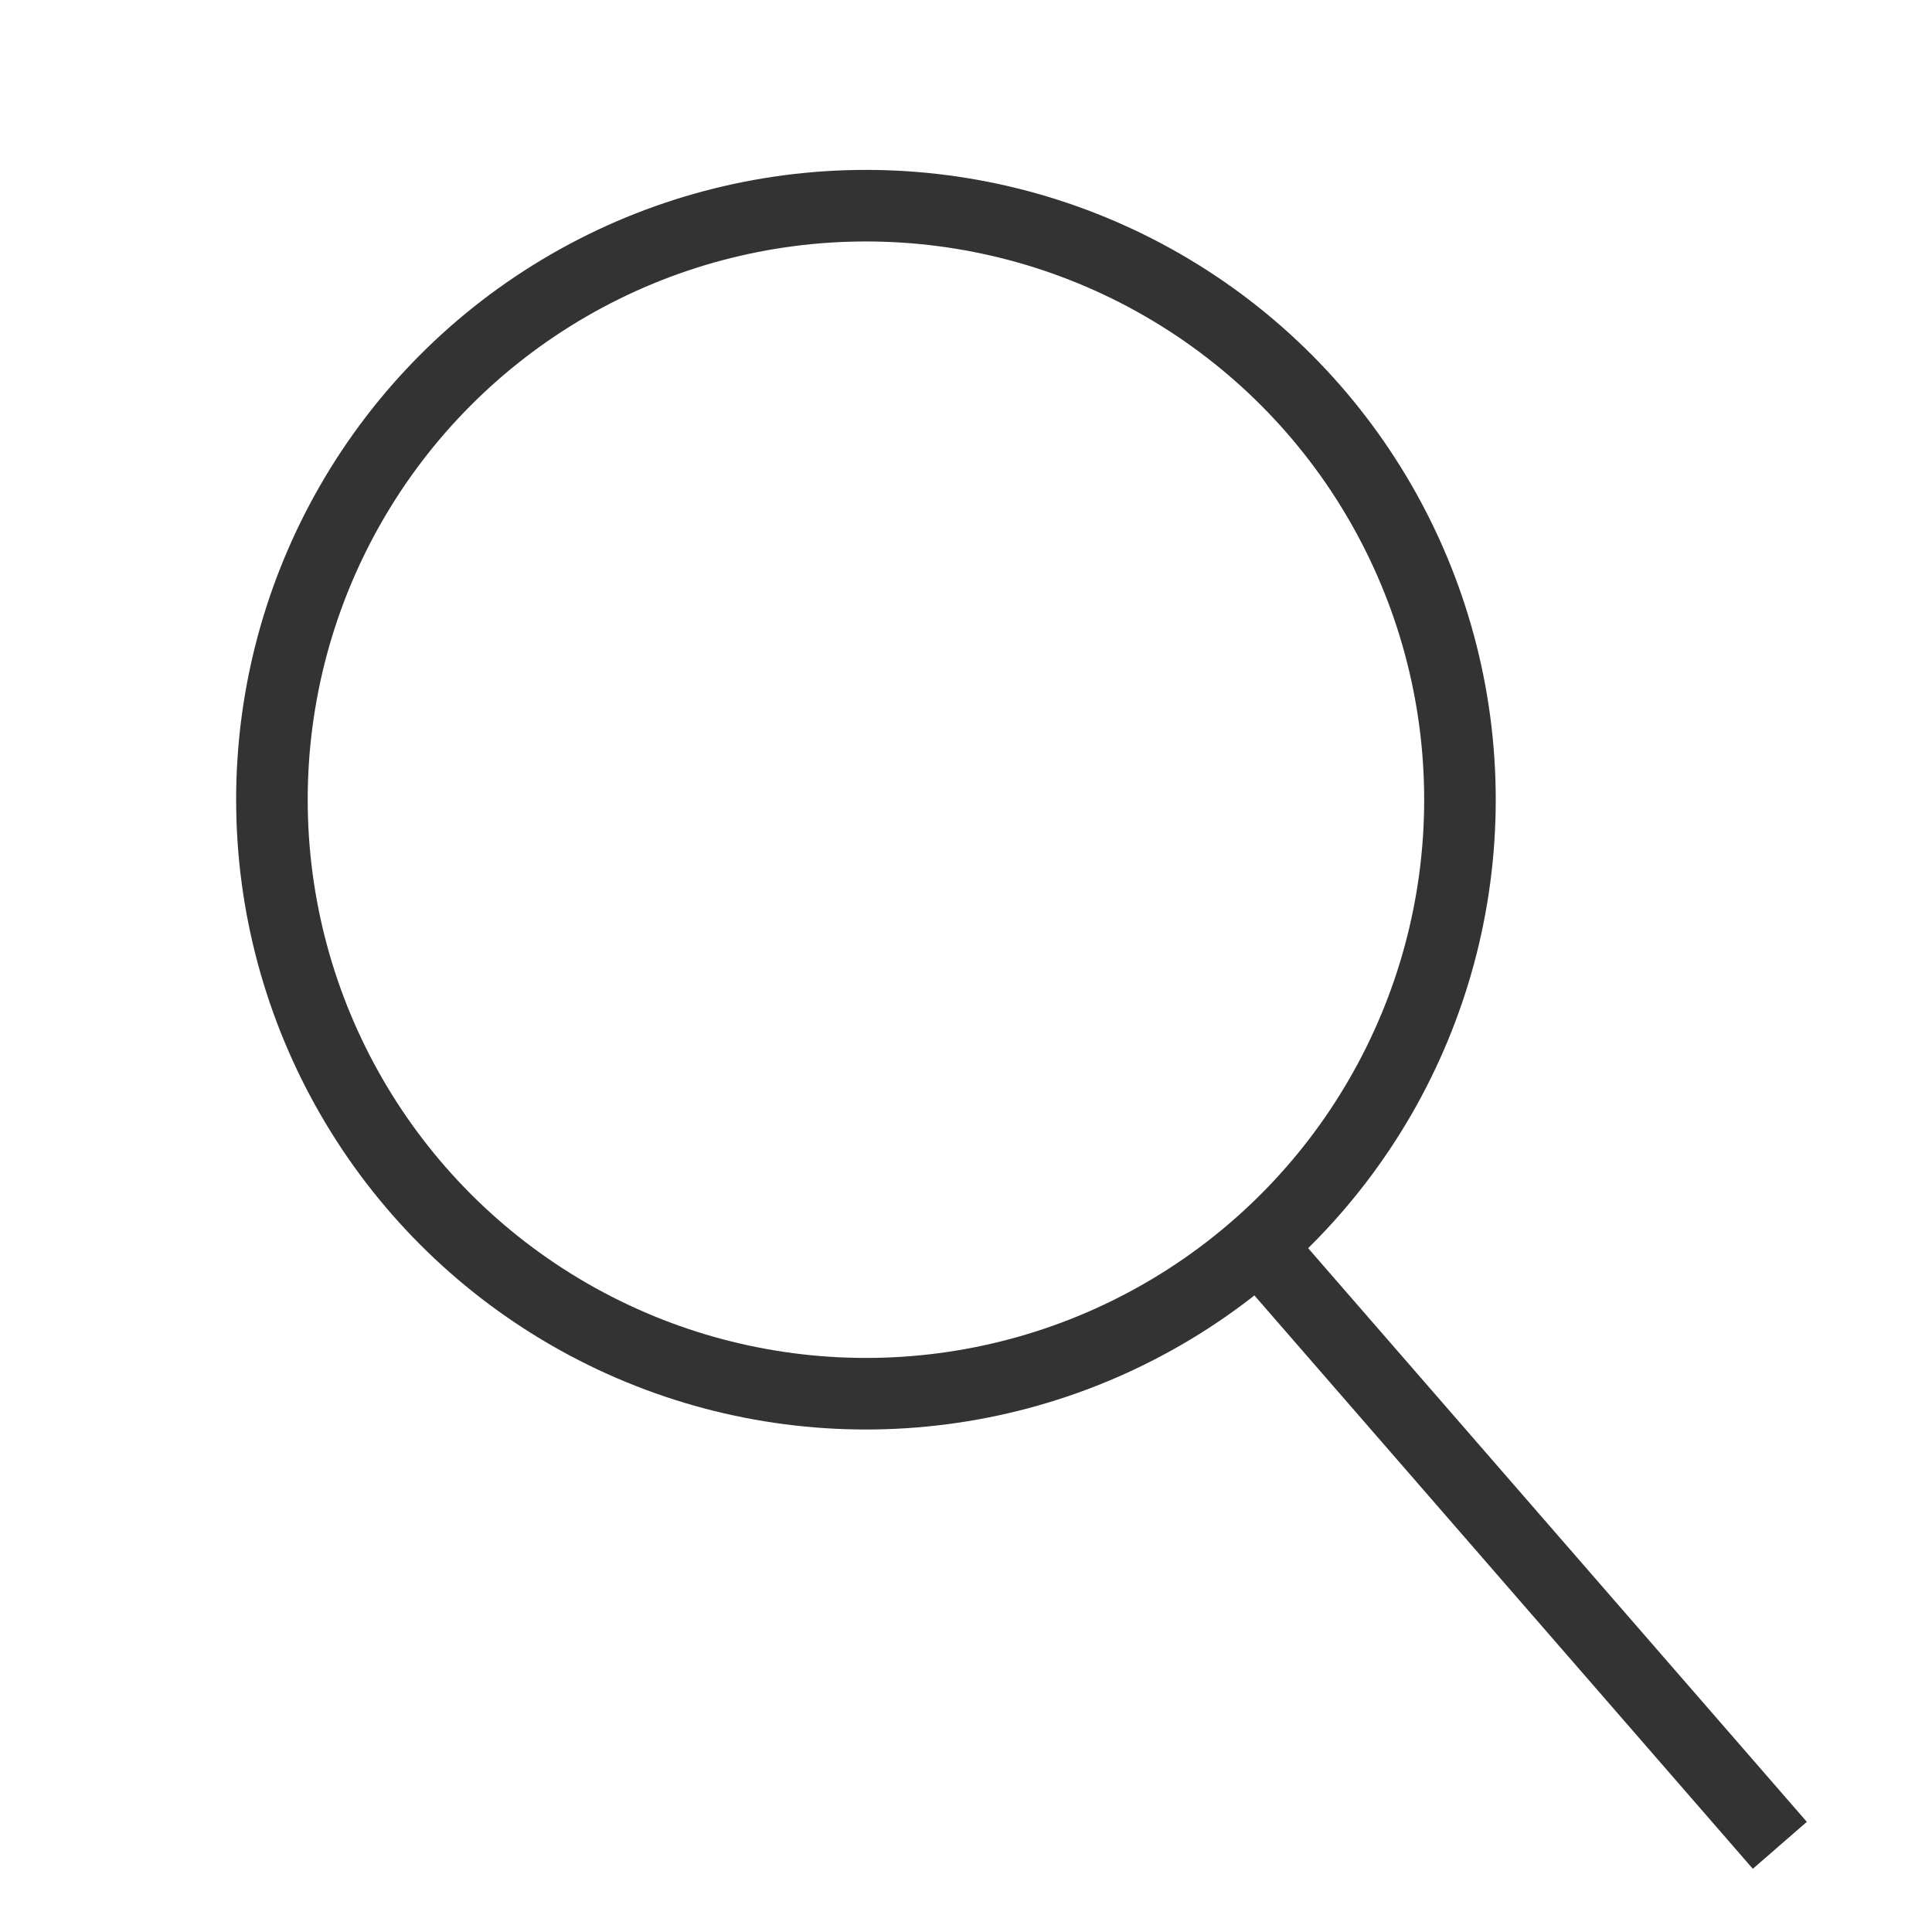 <?xml version="1.0" encoding="utf-8"?>
<!-- Generator: Adobe Illustrator 25.1.0, SVG Export Plug-In . SVG Version: 6.00 Build 0)  -->
<svg version="1.1" id="レイヤー_1" xmlns="http://www.w3.org/2000/svg" xmlns:xlink="http://www.w3.org/1999/xlink" x="0px"
	 y="0px" viewBox="0 0 27 27" style="enable-background:new 0 0 27 27;" width="27" height="27" xml:space="preserve">
<style type="text/css">
	.st0{fill:none;}
	.st1{fill:none;stroke:#333333;}
</style>
<g id="グループ_4" transform="translate(0 11.503) rotate(-41)">
	<g id="楕円形_1">
		<ellipse transform="matrix(-0.755 -0.656 0.656 -0.755 11.328 19.748)" class="st0" cx="9.4" cy="7.8" rx="8.8" ry="8.8"/>
		<ellipse transform="matrix(-0.755 -0.656 0.656 -0.755 11.328 19.748)" class="st1" cx="9.4" cy="7.8" rx="8.3" ry="8.3"/>
	</g>
	<line id="線_4" class="st1" x1="9.4" y1="16.2" x2="9.4" y2="27.1"/>
</g>
</svg>
